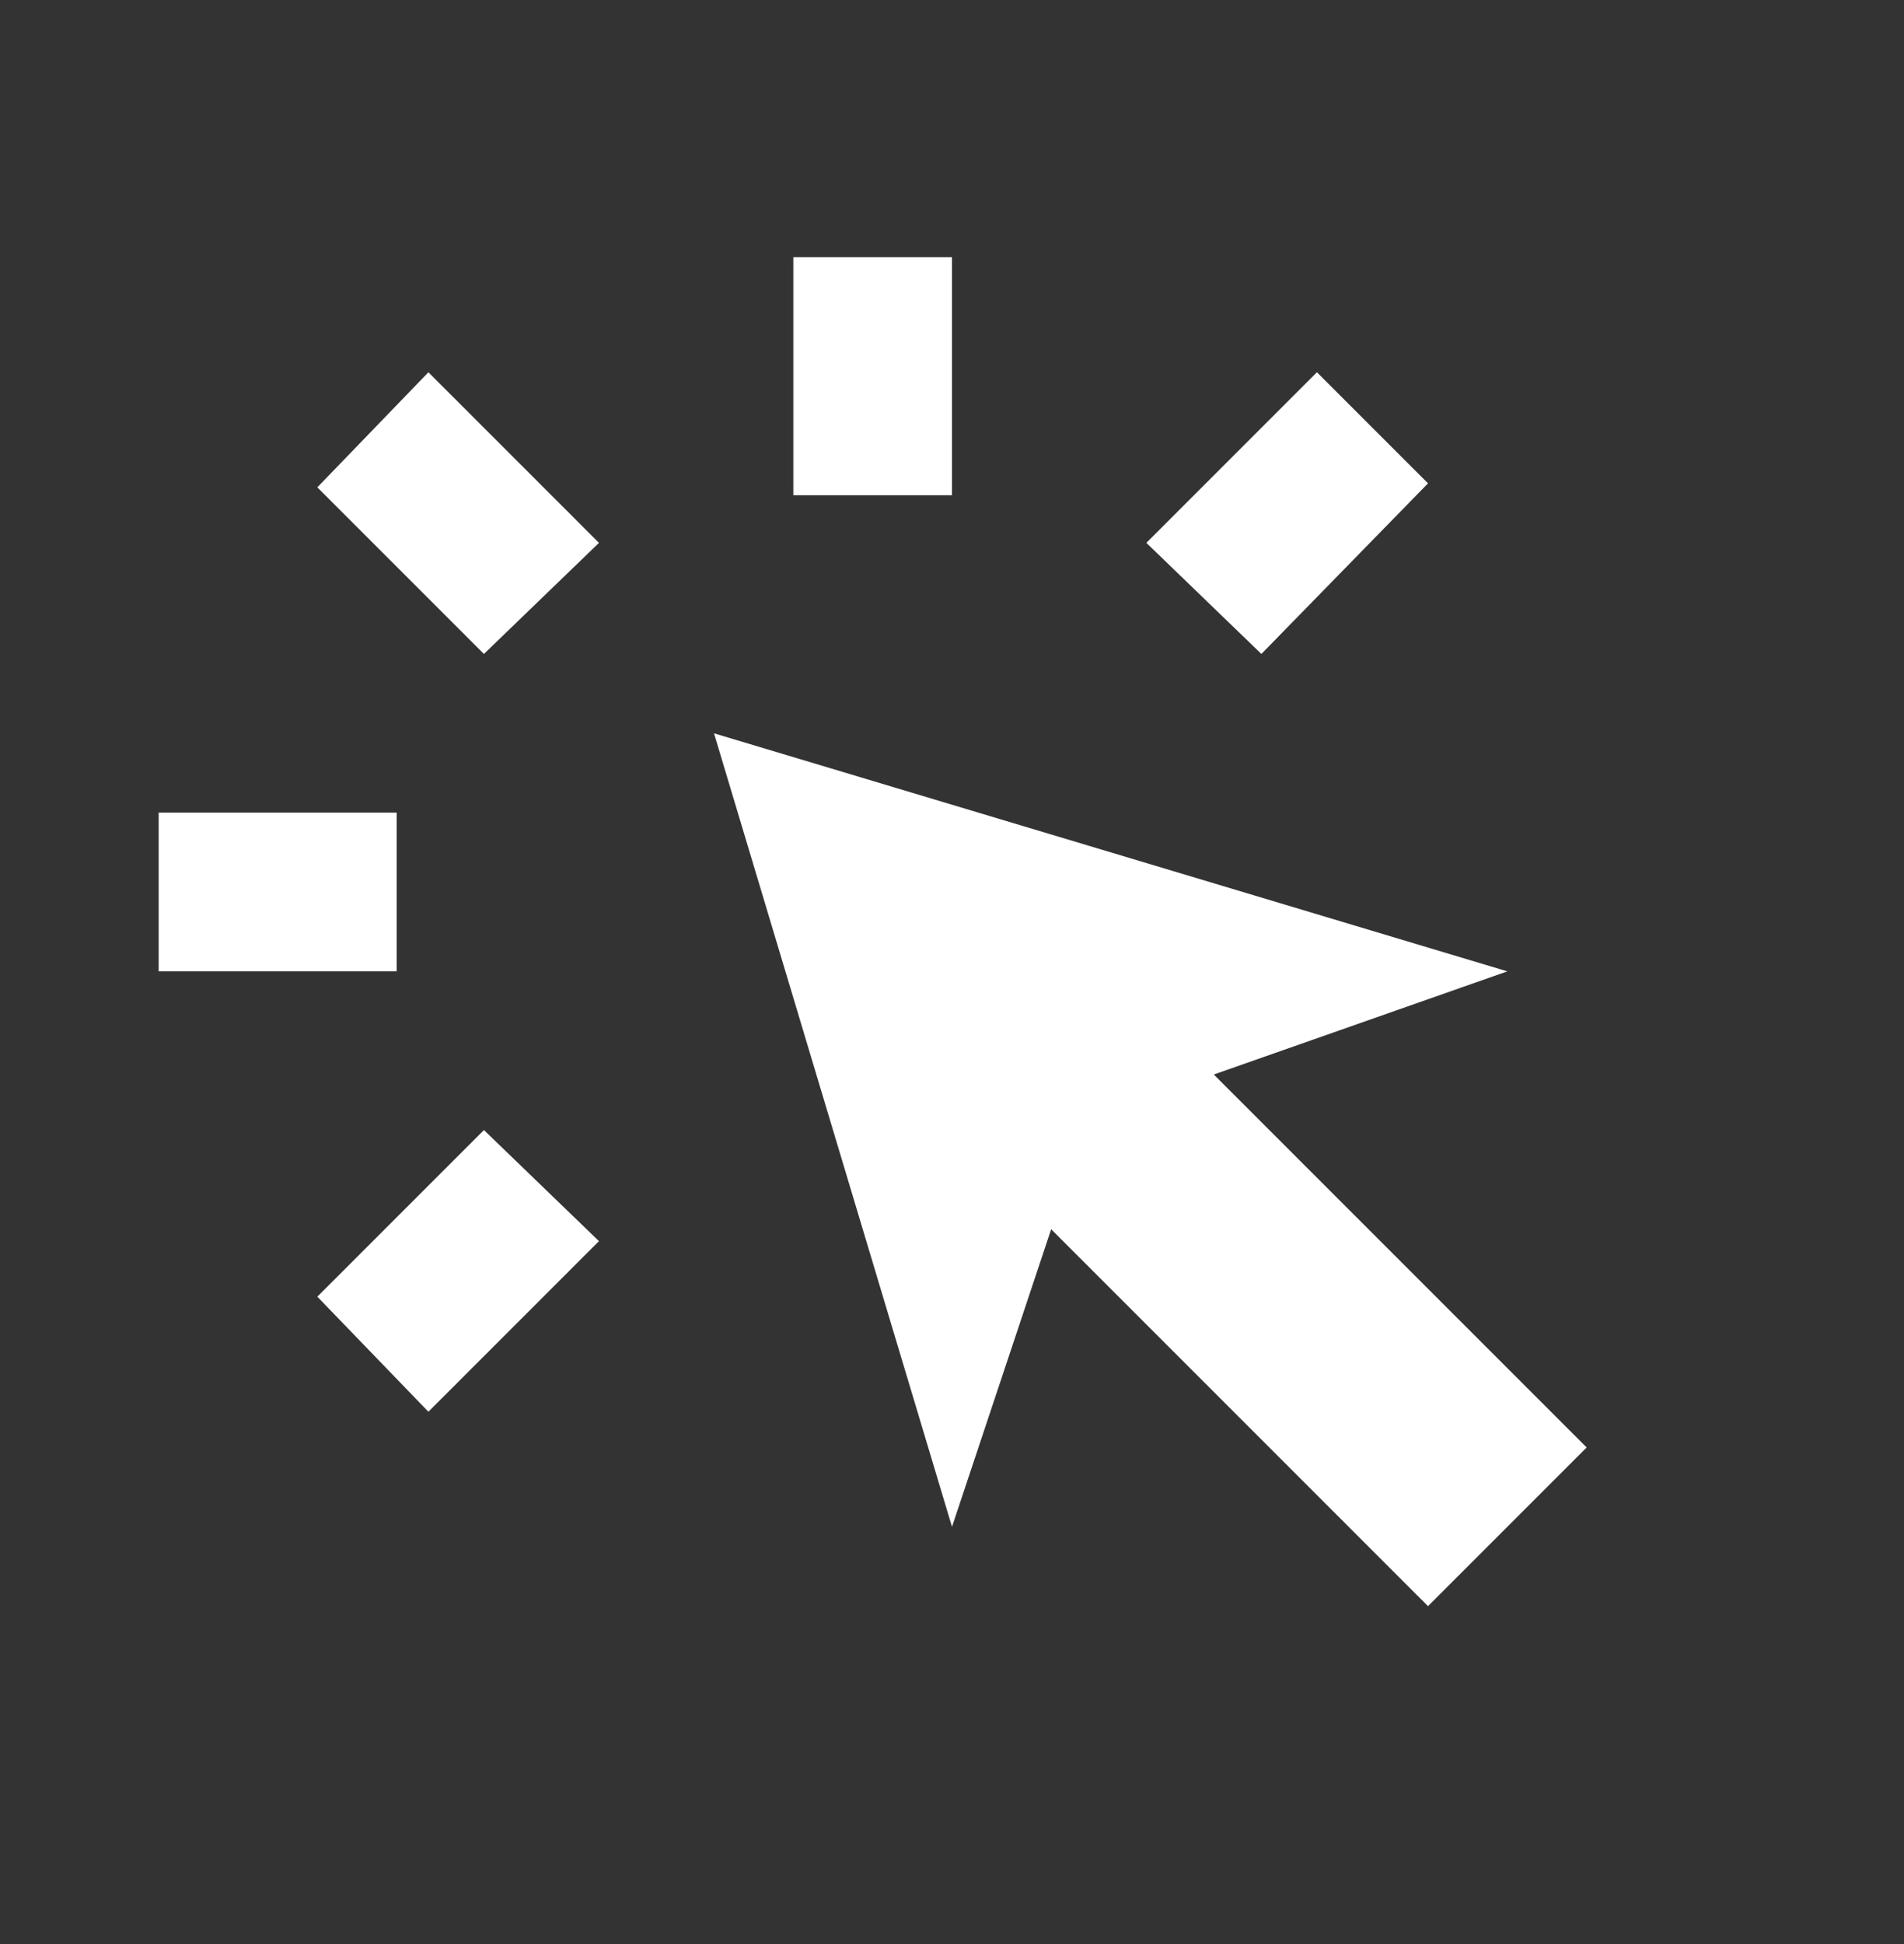 <?xml version="1.0" encoding="UTF-8"?> <svg xmlns="http://www.w3.org/2000/svg" width="48" height="49" viewBox="0 0 48 49" fill="none"><rect x="0" y="0" width="48" height="49" fill="#333333" stroke="none"/><path d="M4 24.483V20.483H10V24.483H4ZM10.8 35.583L8 32.683L12.2 28.483L15.1 31.283L10.8 35.583ZM12.2 16.483L8 12.283L10.8 9.383L15.1 13.683L12.2 16.483ZM36 40.483L26.5 30.983L24 38.483L18 18.483L38 24.483L30.6 27.083L40 36.483L36 40.483ZM20 12.483V6.483H24V12.483H20ZM31.8 16.483L28.9 13.683L33.2 9.383L36 12.183L31.8 16.483Z" fill="white"></path></svg> 
